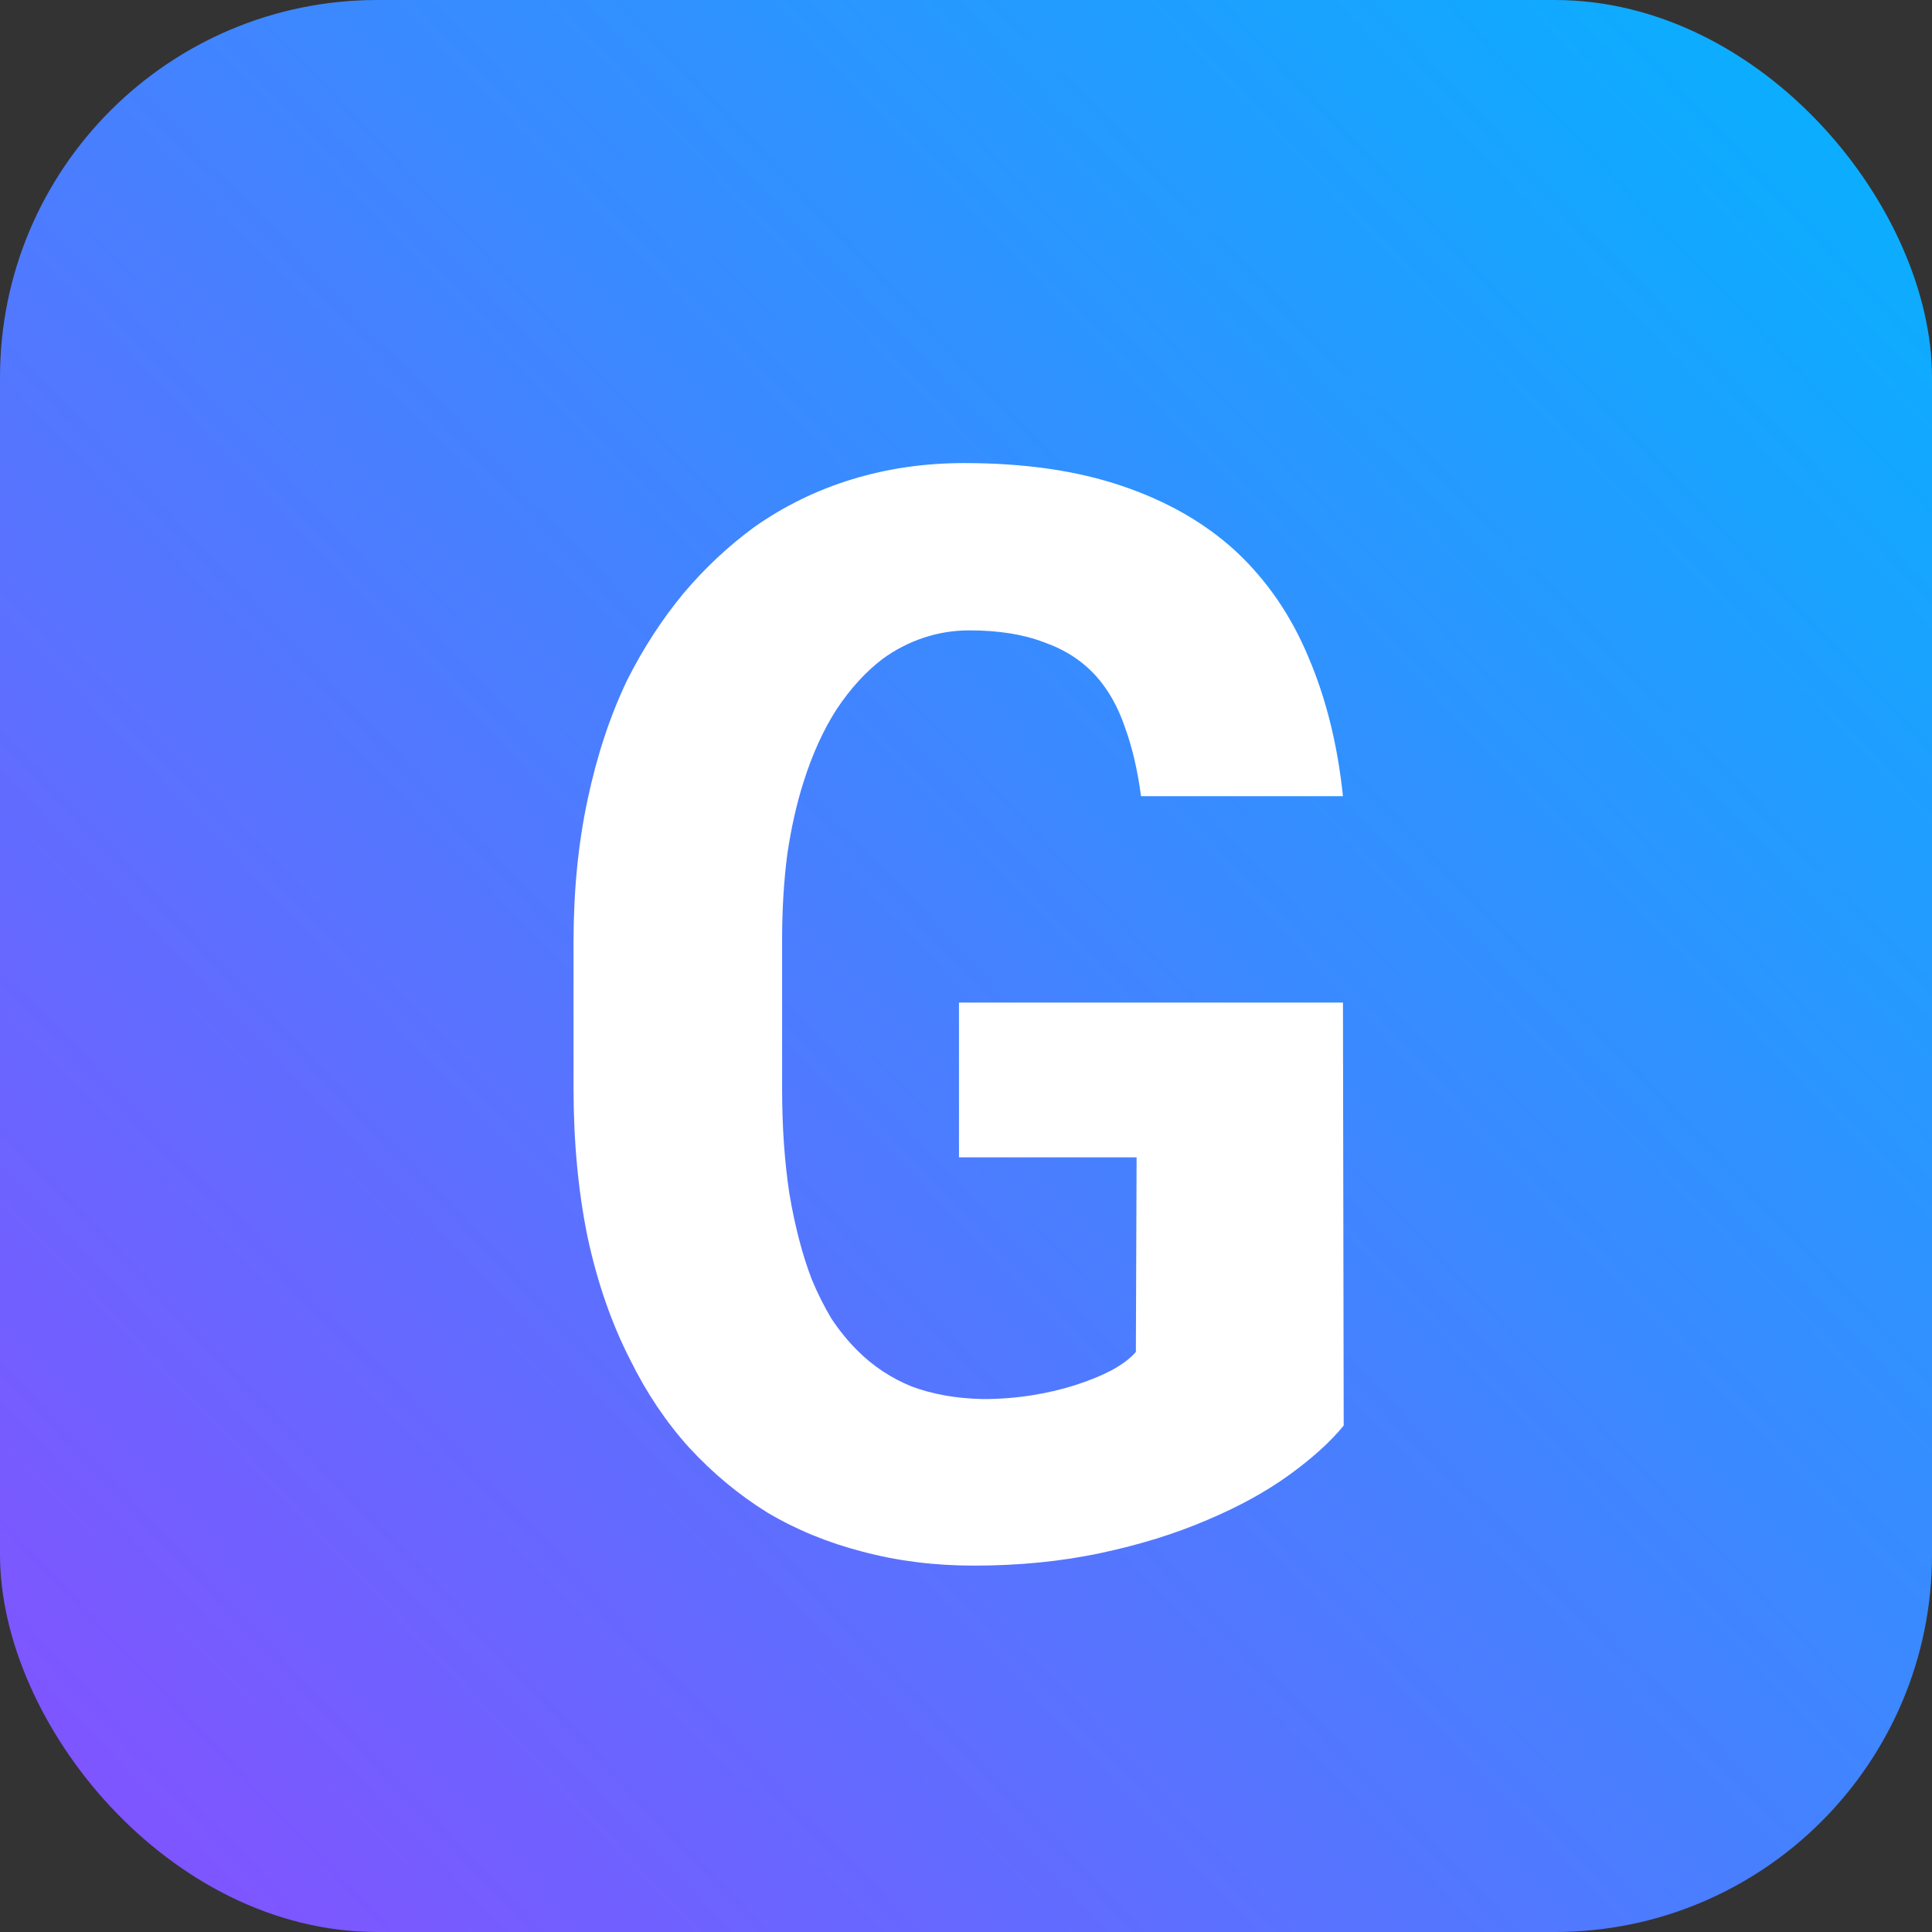 <svg width="512" height="512" viewBox="0 0 512 512" fill="none" xmlns="http://www.w3.org/2000/svg">
<rect x="0" y="0" width="512" height="512" fill="#333333" stroke="none"/>
<rect width="512" height="512" rx="100" fill="url(#paint0_linear_143_85)"/>
<path d="M356.094 377.797C352.578 382.094 347.76 386.456 341.641 390.883C335.521 395.31 328.294 399.281 319.961 402.797C311.497 406.443 302.057 409.372 291.641 411.586C281.224 413.799 270.026 414.906 258.047 414.906C247.63 414.906 237.799 413.669 228.555 411.195C219.44 408.852 211.042 405.401 203.359 400.844C195.807 396.156 188.906 390.427 182.656 383.656C176.536 376.885 171.328 369.138 167.031 360.414C162.083 350.779 158.307 339.906 155.703 327.797C153.229 315.688 151.992 302.536 151.992 288.344V249.672C151.992 236.13 153.229 223.565 155.703 211.977C158.177 200.258 161.693 189.646 166.25 180.141C170.547 171.677 175.495 164.06 181.094 157.289C186.823 150.518 193.073 144.659 199.844 139.711C207.786 134.112 216.445 129.88 225.82 127.016C235.195 124.151 245.091 122.719 255.508 122.719C271.523 122.719 285.456 124.737 297.305 128.773C309.284 132.81 319.375 138.604 327.578 146.156C335.781 153.839 342.161 163.148 346.719 174.086C351.406 185.023 354.466 197.328 355.898 211H302.383C301.471 204.099 300.039 197.979 298.086 192.641C296.263 187.302 293.724 182.81 290.469 179.164C286.823 175.128 282.201 172.133 276.602 170.18C271.133 168.096 264.557 167.055 256.875 167.055C252.708 167.055 248.672 167.706 244.766 169.008C240.859 170.31 237.214 172.198 233.828 174.672C229.401 178.057 225.365 182.484 221.719 187.953C218.203 193.422 215.273 199.867 212.93 207.289C211.107 213.018 209.674 219.398 208.633 226.43C207.721 233.461 207.266 241.078 207.266 249.281V288.344C207.266 298.63 207.917 308.005 209.219 316.469C210.651 324.932 212.604 332.419 215.078 338.93C216.641 342.706 218.398 346.221 220.352 349.477C222.435 352.602 224.714 355.401 227.188 357.875C231.354 362.042 236.172 365.232 241.641 367.445C247.24 369.529 253.555 370.635 260.586 370.766C264.883 370.766 269.115 370.44 273.281 369.789C277.448 369.138 281.354 368.227 285 367.055C288.646 365.883 291.836 364.581 294.57 363.148C297.435 361.586 299.583 359.958 301.016 358.266L301.211 306.703H254.141V265.688H355.898L356.094 377.797Z" fill="url(#paint1_linear_143_85)"/>
<defs>
<linearGradient id="paint0_linear_143_85" x1="-5.45382e-06" y1="512" x2="538" y2="6.5075e-06" gradientUnits="userSpaceOnUse">
<stop stop-color="#874FFF"/>
<stop offset="1" stop-color="#00B6FF"/>
</linearGradient>
<linearGradient id="paint1_linear_143_85" x1="135" y1="257.337" x2="135.016" y2="254.31" gradientUnits="userSpaceOnUse">
<stop offset="1" stop-color="white"/>
</linearGradient>
</defs>
</svg>
